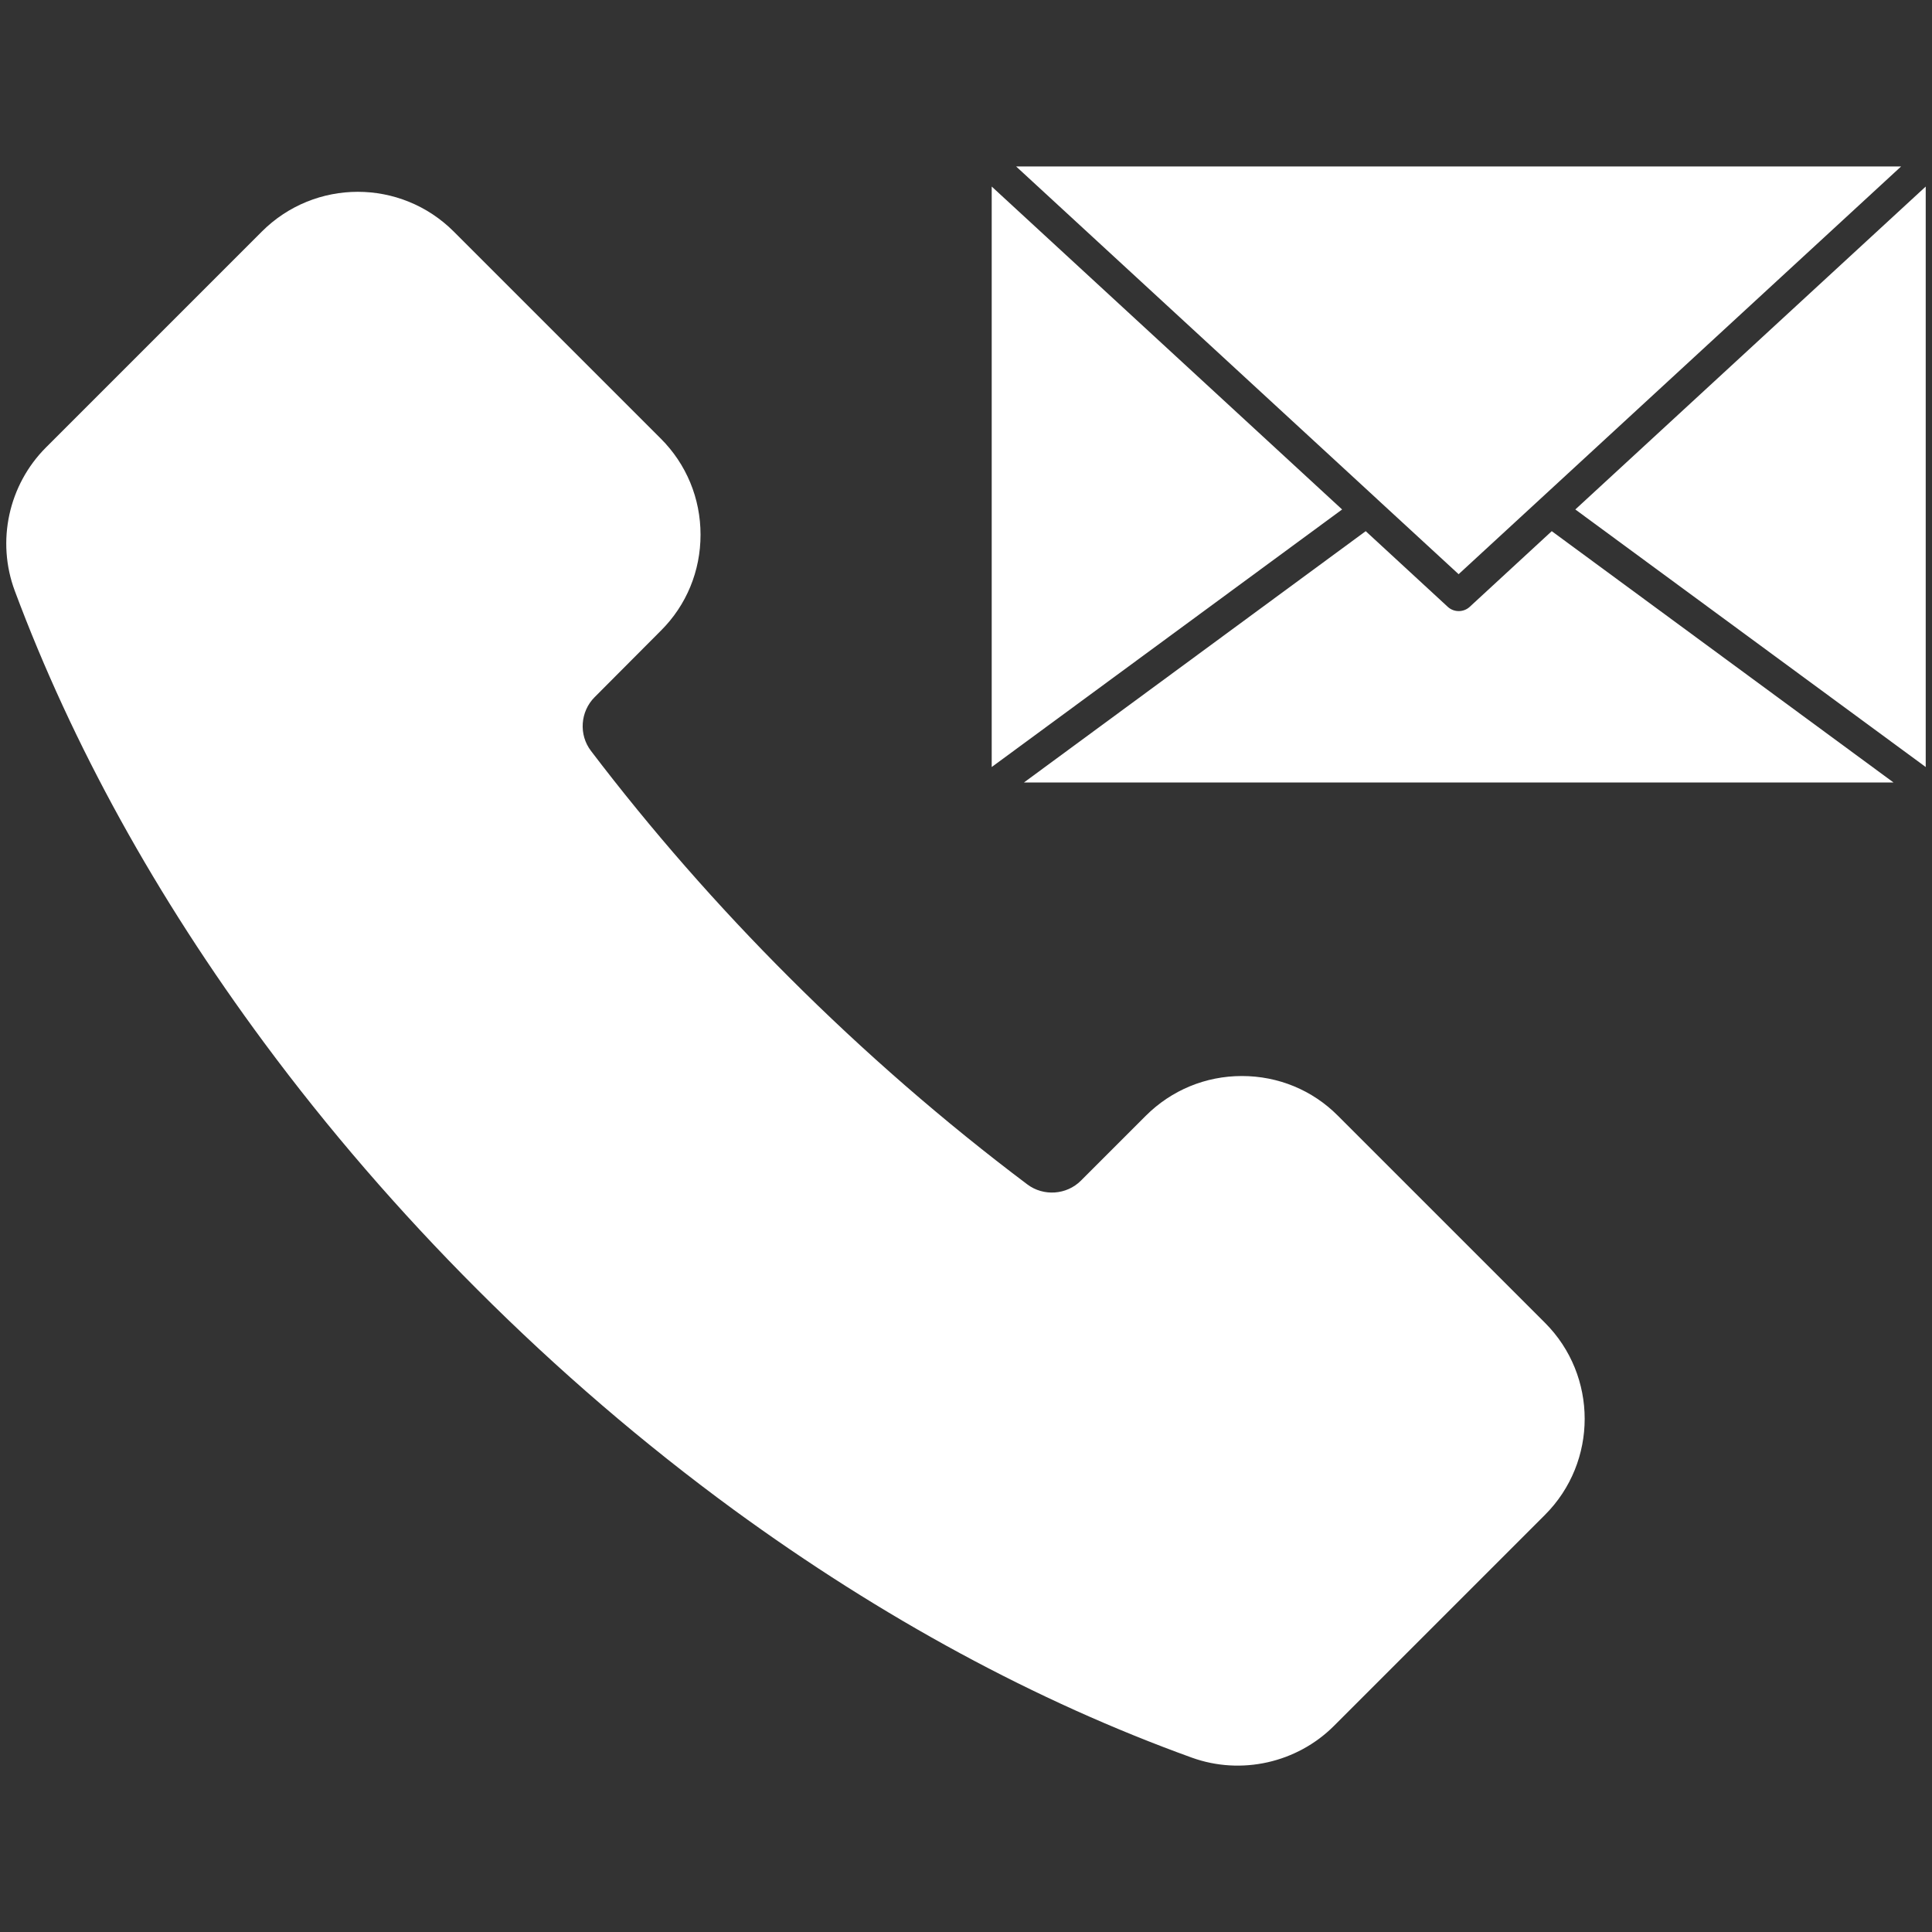 <?xml version="1.0" encoding="UTF-8"?>
<svg width="1200pt" height="1200pt" version="1.1" viewBox="0 0 1200 1200" xmlns="http://www.w3.org/2000/svg">
 <rect x="0" y="0" width="1200" height="1200" fill="#333333" stroke="none"/>
 <g fill="#fff">
  <path d="m1196.1 115.87v360.54l-217.64-159.97z"/>
  <path d="m1180.8 103.4-224.41 206.8-50.414 46.441-50.336-46.363-0.234-0.234-224.27-206.65z"/>
  <path d="m615.97 115.87 217.64 200.57-217.64 159.97z"/>
  <path d="m963.82 329.92 212.26 156.08h-540.07l212.26-156.08 51.039 47.066c1.793 1.637 4.207 2.57 6.625 2.57h0.234c2.414 0 4.832-0.934 6.625-2.57z"/>
  <path d="m959.61 821.61c32.883 32.883 32.883 86.414 0 119.3l-131.07 131.07c-22.988 22.988-57.664 30.777-88.285 19.715-96.703-34.91-192.39-86.727-284.41-153.89-55.715-40.754-109.4-86.805-159.51-136.99-48.234-48.234-92.727-99.742-132.23-153.12-67.09-90.621-119.22-184.98-154.91-280.68-11.531-30.855-3.894-65.844 19.402-89.145l134.03-134.03c16.441-16.441 38.027-24.703 59.609-24.703 21.586 0 43.168 8.258 59.609 24.703l128.65 128.65c15.816 15.816 24.625 37.012 24.625 59.609s-8.727 43.793-24.625 59.609l-41.145 41.297c-8.961 8.961-9.973 23.375-2.258 33.43 37.168 48.863 78.547 96.164 123.04 140.58 46.676 46.676 96.469 89.922 147.97 128.65 10.051 7.559 24.391 6.547 33.273-2.336l40.363-40.363c15.895-15.816 37.012-24.625 59.609-24.625s43.793 8.727 59.609 24.625z"/>
 </g>
</svg>
